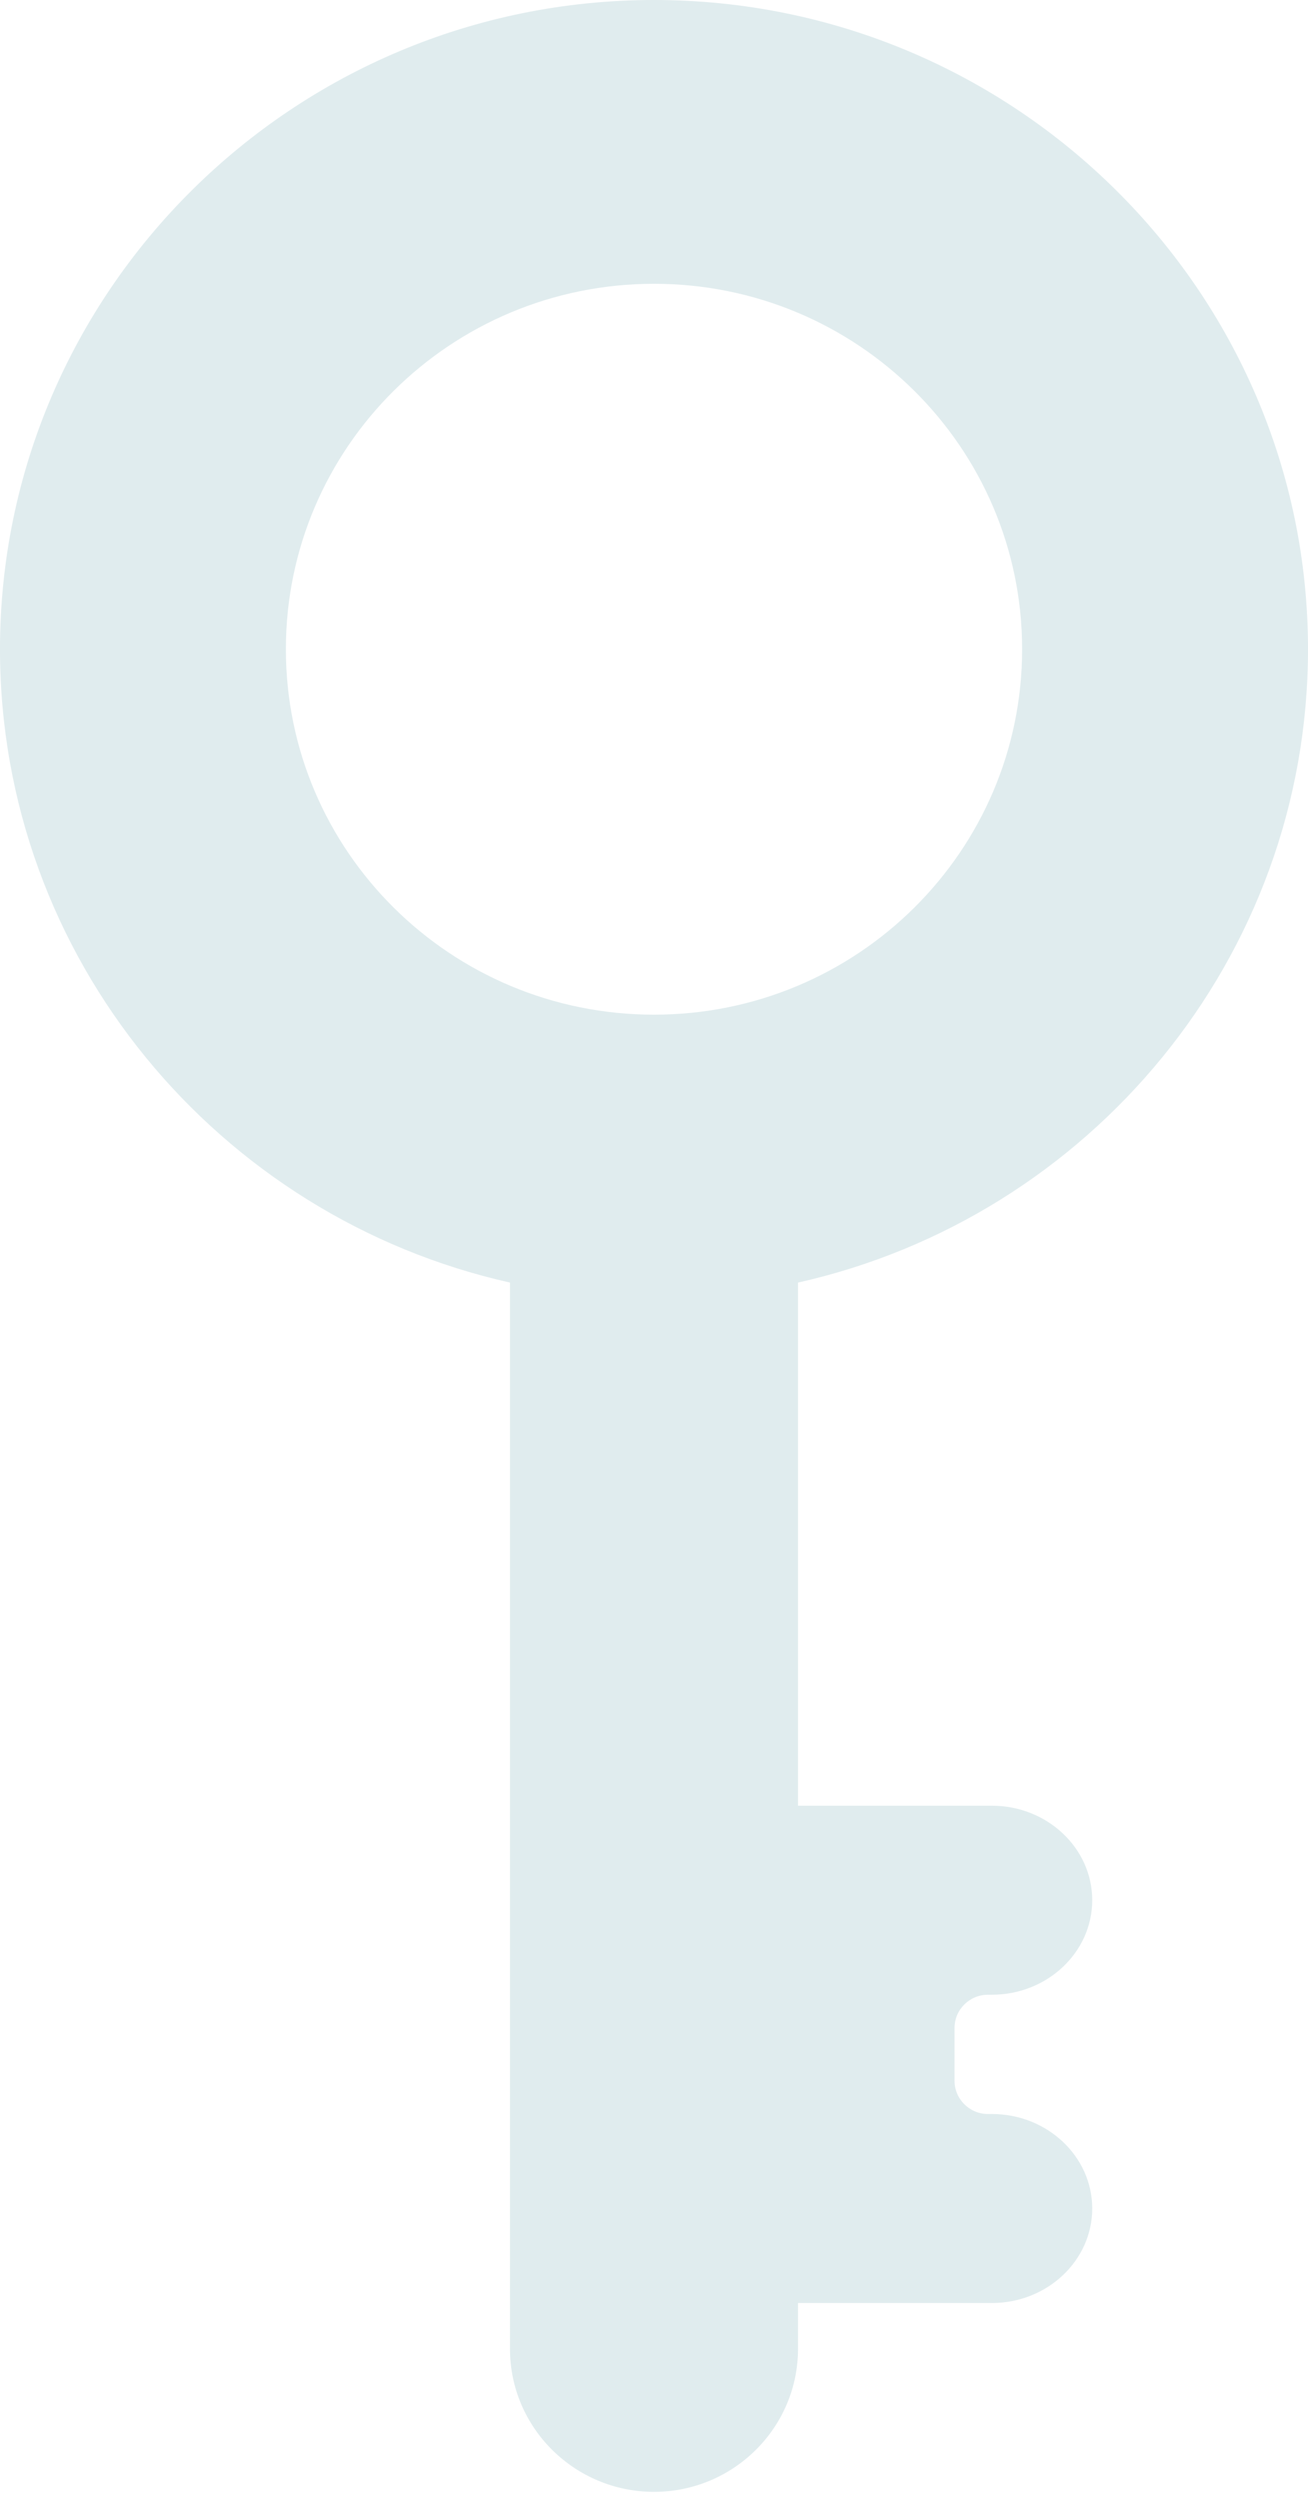 <?xml version="1.0" encoding="UTF-8"?> <svg xmlns="http://www.w3.org/2000/svg" width="111" height="212" viewBox="0 0 111 212" fill="none"> <path d="M111 55.058C111 24.699 86.102 0 55.5 0C24.898 0 0 24.699 0 55.058C0 81.252 18.536 103.23 43.279 108.767V199.196C43.279 205.881 48.761 211.319 55.5 211.319C62.239 211.319 67.721 205.881 67.721 199.196V195.305H84.172C88.868 195.305 92.689 191.709 92.689 187.291C92.689 182.872 88.868 179.276 84.172 179.276H83.843C82.277 179.276 81.004 178.013 81.004 176.46V171.977C81.004 170.424 82.277 169.161 83.843 169.161H84.172C88.868 169.161 92.689 165.565 92.689 161.146C92.689 156.727 88.868 153.132 84.172 153.132H67.721V108.768C92.464 103.23 111 81.252 111 55.058ZM55.5 86.048C38.247 86.048 24.261 72.173 24.261 55.058C24.261 37.942 38.247 24.067 55.5 24.067C72.753 24.067 86.739 37.942 86.739 55.058C86.739 72.173 72.753 86.048 55.5 86.048Z" fill="#64A2AD" fill-opacity="0.2"></path> </svg> 